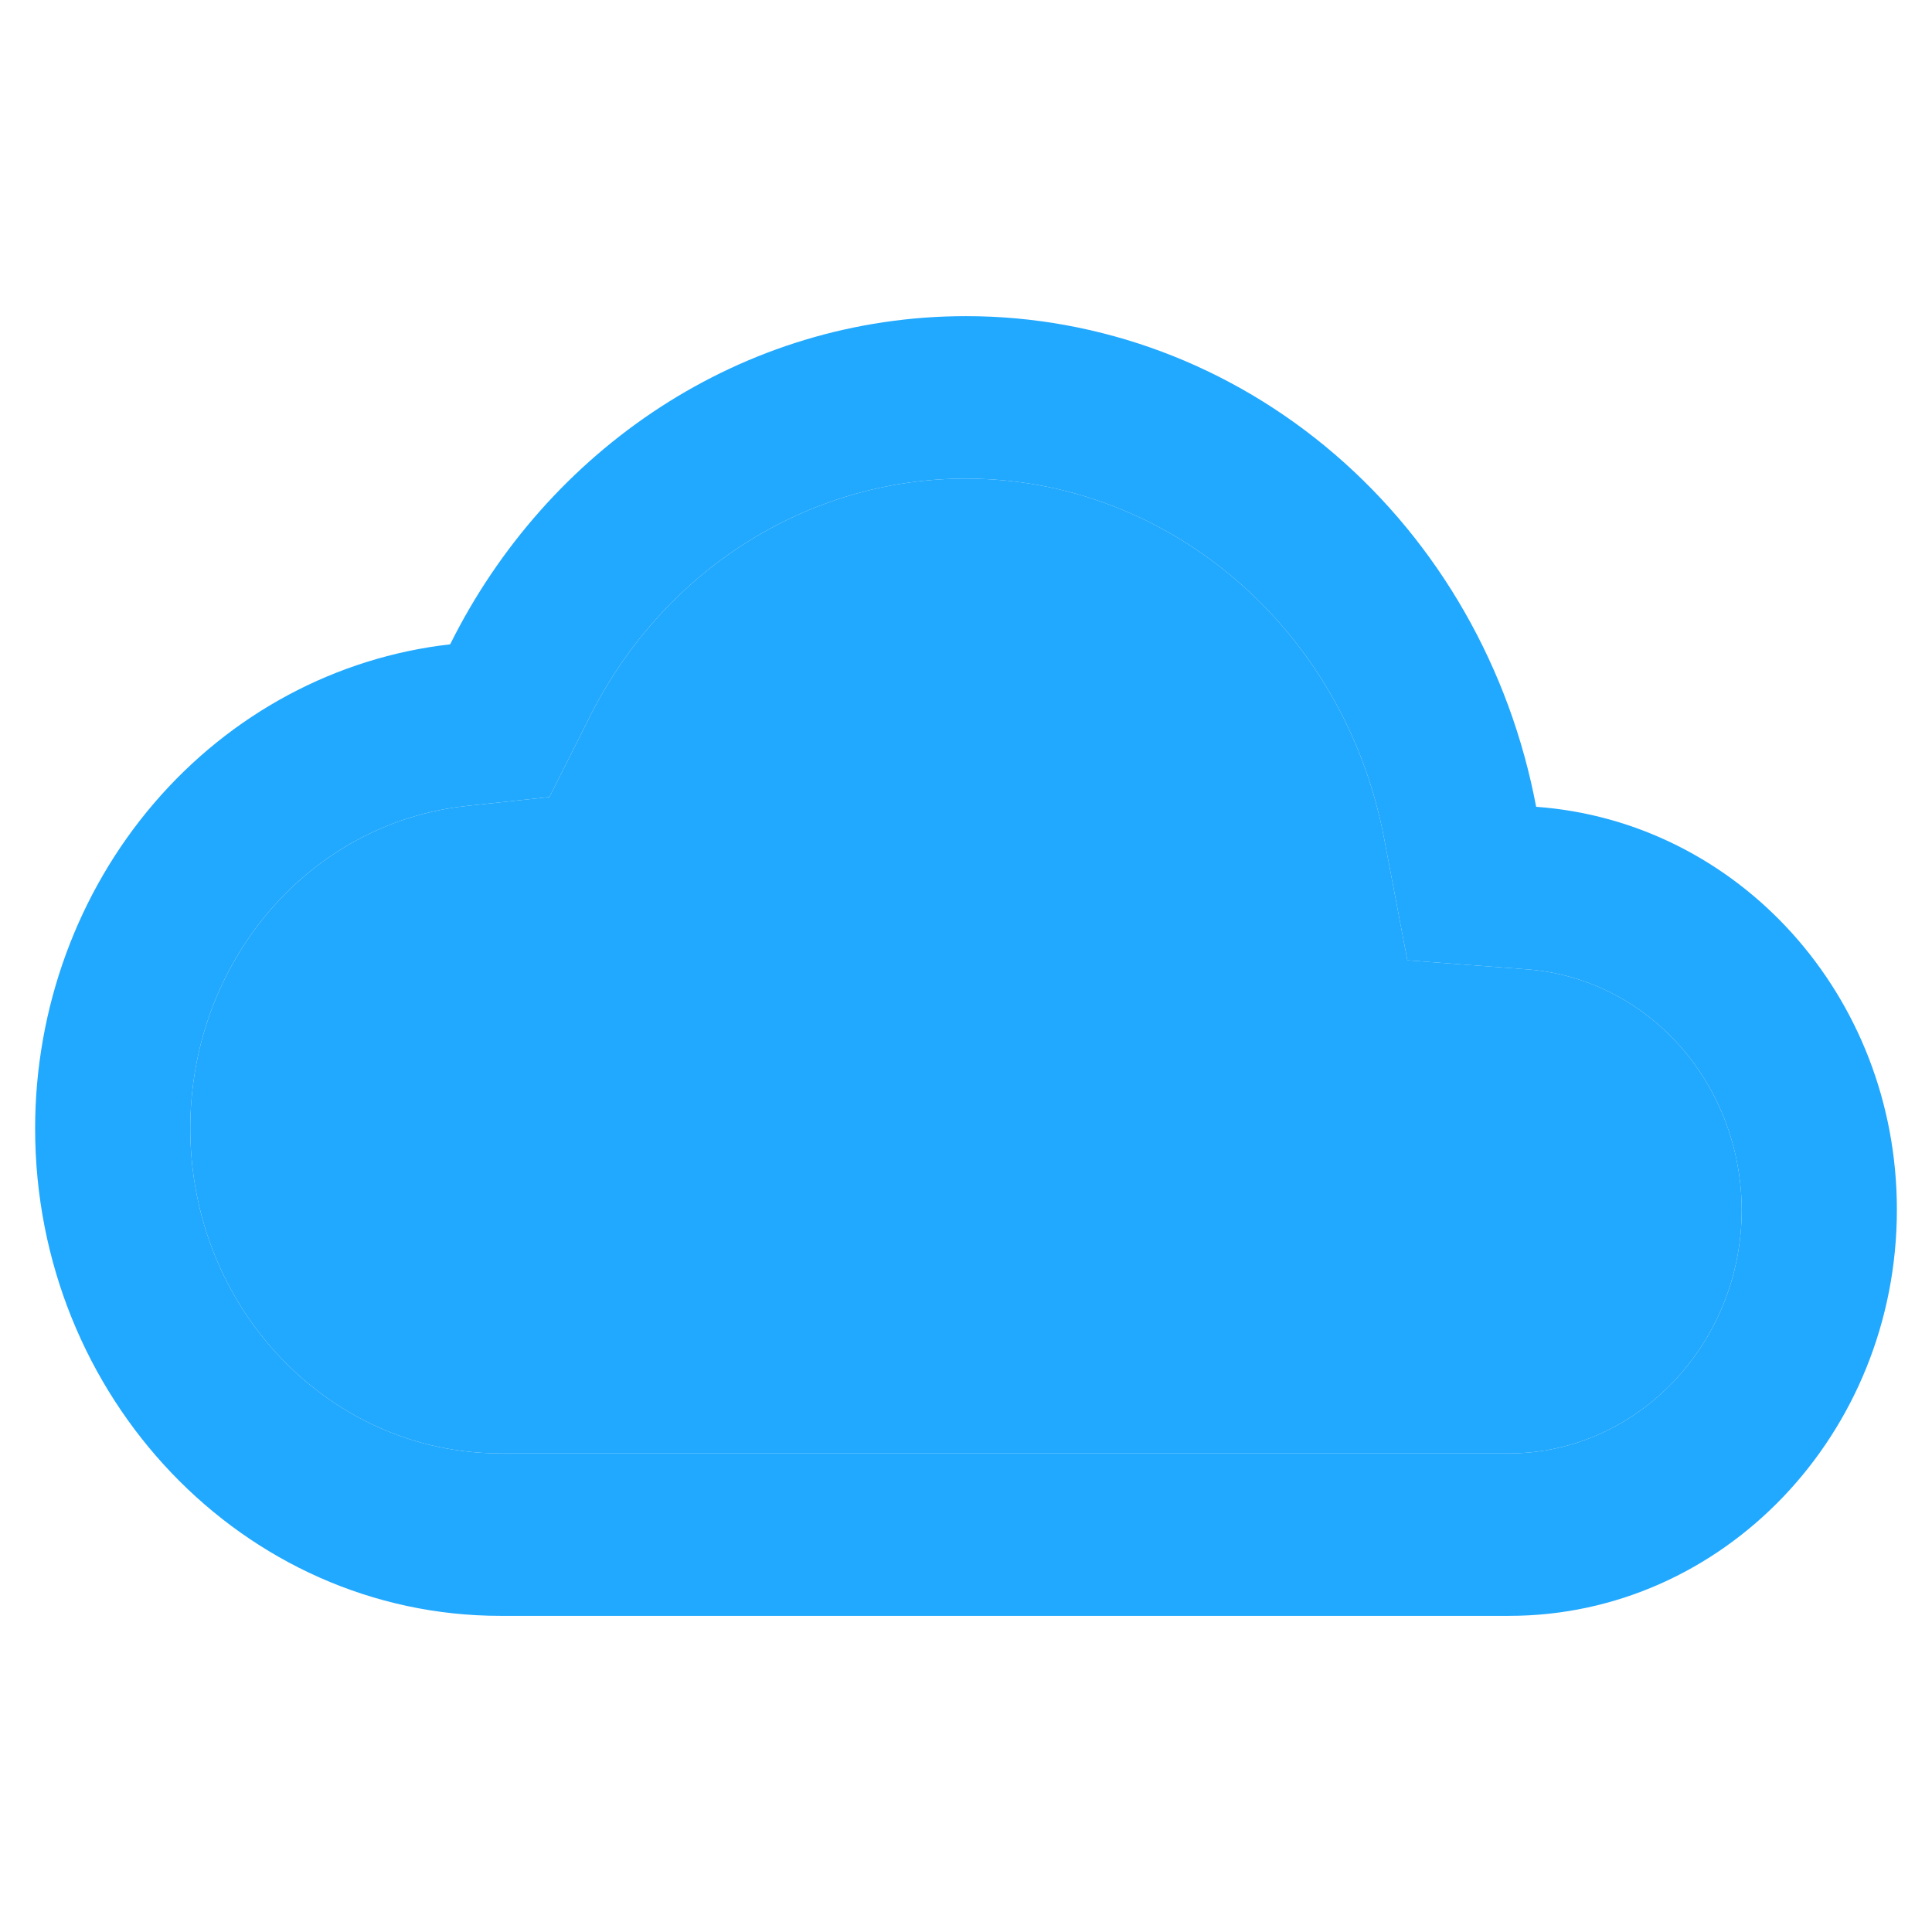 <?xml version="1.0" encoding="UTF-8"?>
<svg xmlns="http://www.w3.org/2000/svg" width="55" height="55" viewBox="0 0 55 55" fill="none">
  <path d="M27.5 13.625C33.286 13.625 38.277 17.926 39.403 23.869L40.065 27.338L43.444 27.593C45.104 27.709 46.66 28.48 47.8 29.75C48.938 31.02 49.576 32.695 49.583 34.438C49.583 38.253 46.602 41.375 42.958 41.375H14.25C9.37 41.375 5.417 37.236 5.417 32.125C5.417 27.384 8.795 23.43 13.278 22.944L15.641 22.69L16.745 20.493C17.761 18.423 19.303 16.687 21.2 15.475C23.098 14.263 25.277 13.623 27.5 13.625ZM27.5 9C21.118 9 15.575 12.793 12.815 18.343C9.569 18.71 6.567 20.32 4.386 22.864C2.206 25.408 1 28.706 1 32.125C1 39.779 6.94 46 14.25 46H42.958C49.053 46 54 40.82 54 34.438C54 28.332 49.473 23.384 43.731 22.968C42.989 19.031 40.965 15.486 38.005 12.939C35.045 10.391 31.332 8.999 27.5 9Z" fill="#21A8FF"></path>
  <path d="M27.5 13.625C33.286 13.625 38.277 17.926 39.403 23.869L40.065 27.338L43.444 27.593C45.104 27.709 46.66 28.48 47.8 29.75C48.938 31.02 49.576 32.695 49.583 34.438C49.583 38.253 46.602 41.375 42.958 41.375H14.25C9.37 41.375 5.417 37.236 5.417 32.125C5.417 27.384 8.795 23.43 13.278 22.944L15.641 22.69L16.745 20.493C17.761 18.423 19.303 16.687 21.2 15.475C23.098 14.263 25.277 13.623 27.5 13.625Z" fill="#21A8FF"></path>
</svg>
